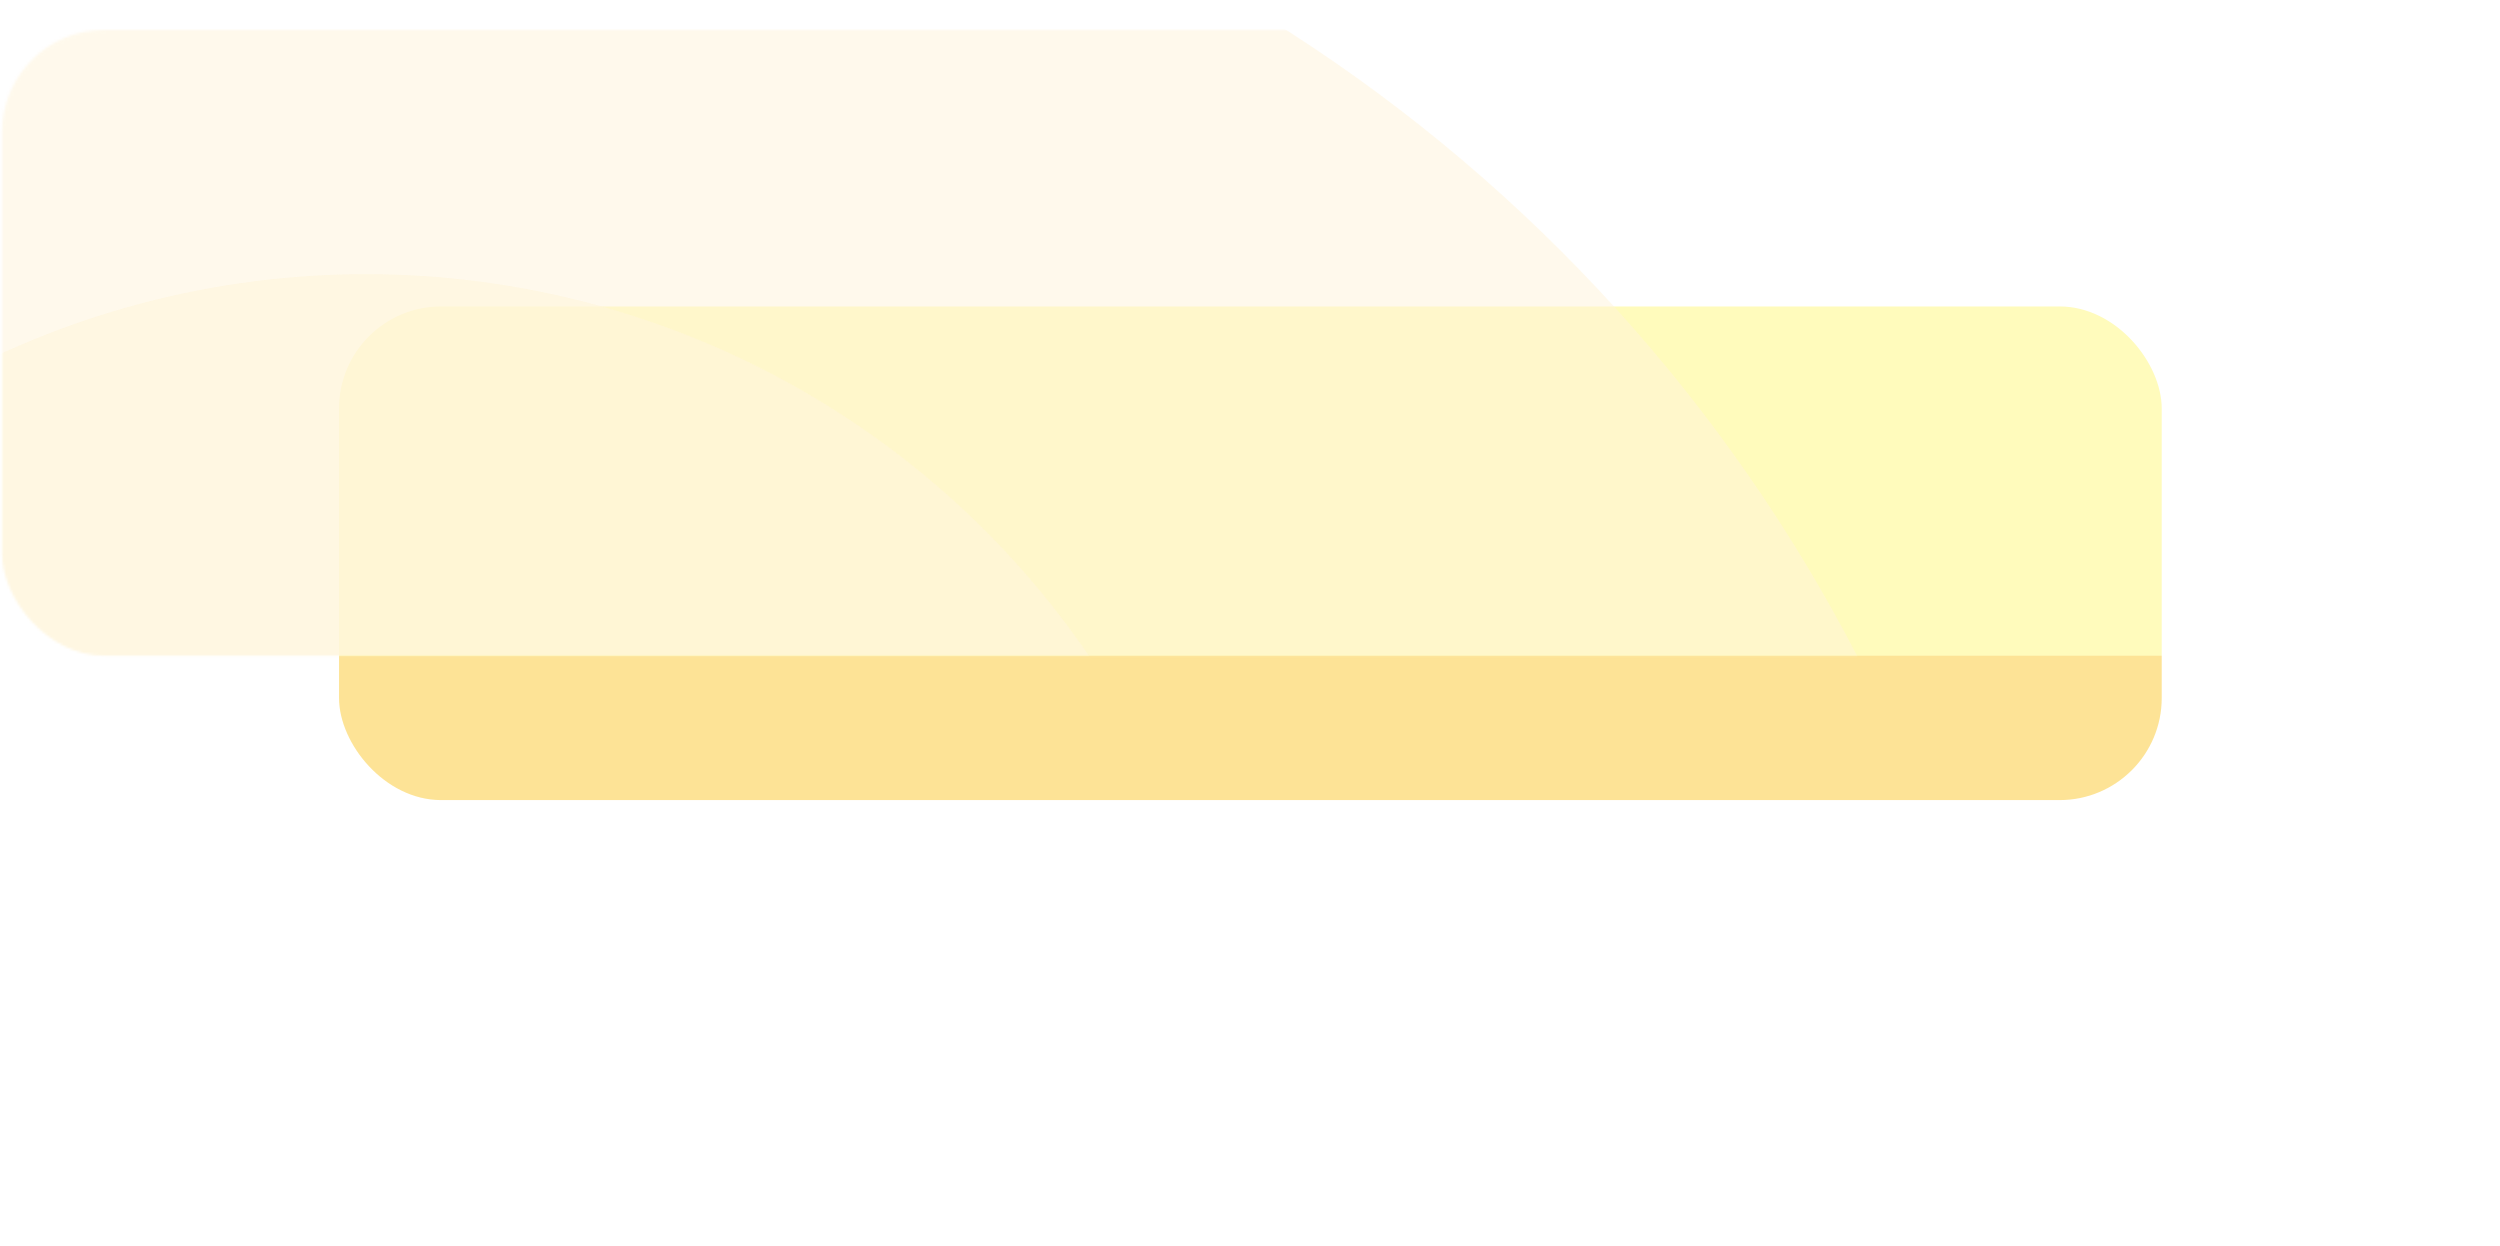 <?xml version="1.0" encoding="UTF-8"?> <svg xmlns="http://www.w3.org/2000/svg" width="1003" height="500" viewBox="0 0 1003 500" fill="none"><g opacity="0.5" filter="url(#filter0_f_1390_617)"><rect x="136.016" y="122.945" width="731.271" height="198.053" rx="40.968" fill="#FBC82E"></rect></g><g filter="url(#filter1_i_1390_617)"><rect x="0.828" y="12" width="1001.66" height="251.068" rx="40.968" fill="#FFD75D"></rect></g><mask id="mask0_1390_617" style="mask-type:alpha" maskUnits="userSpaceOnUse" x="0" y="12" width="1003" height="252"><rect x="0.828" y="12" width="1001.66" height="251.068" rx="40.968" fill="#18254A"></rect></mask><g mask="url(#mask0_1390_617)"><ellipse opacity="0.5" cx="160.091" cy="563.281" rx="658.042" ry="655.414" transform="rotate(-180 160.091 563.281)" fill="#FFF5DA"></ellipse><ellipse opacity="0.6" cx="146.777" cy="459.656" rx="350.785" ry="349.656" fill="#FFF5DA"></ellipse></g><defs><filter id="filter0_f_1390_617" x="13.113" y="0.043" width="977.079" height="443.86" filterUnits="userSpaceOnUse" color-interpolation-filters="sRGB"><feFlood flood-opacity="0" result="BackgroundImageFix"></feFlood><feBlend mode="normal" in="SourceGraphic" in2="BackgroundImageFix" result="shape"></feBlend><feGaussianBlur stdDeviation="61.451" result="effect1_foregroundBlur_1390_617"></feGaussianBlur></filter><filter id="filter1_i_1390_617" x="0.828" y="12" width="1001.66" height="251.07" filterUnits="userSpaceOnUse" color-interpolation-filters="sRGB"><feFlood flood-opacity="0" result="BackgroundImageFix"></feFlood><feBlend mode="normal" in="SourceGraphic" in2="BackgroundImageFix" result="shape"></feBlend><feColorMatrix in="SourceAlpha" type="matrix" values="0 0 0 0 0 0 0 0 0 0 0 0 0 0 0 0 0 0 127 0" result="hardAlpha"></feColorMatrix><feOffset></feOffset><feGaussianBlur stdDeviation="47.195"></feGaussianBlur><feComposite in2="hardAlpha" operator="arithmetic" k2="-1" k3="1"></feComposite><feColorMatrix type="matrix" values="0 0 0 0 0.446 0 0 0 0 0.446 0 0 0 0 0.446 0 0 0 0.25 0"></feColorMatrix><feBlend mode="screen" in2="shape" result="effect1_innerShadow_1390_617"></feBlend></filter></defs></svg> 